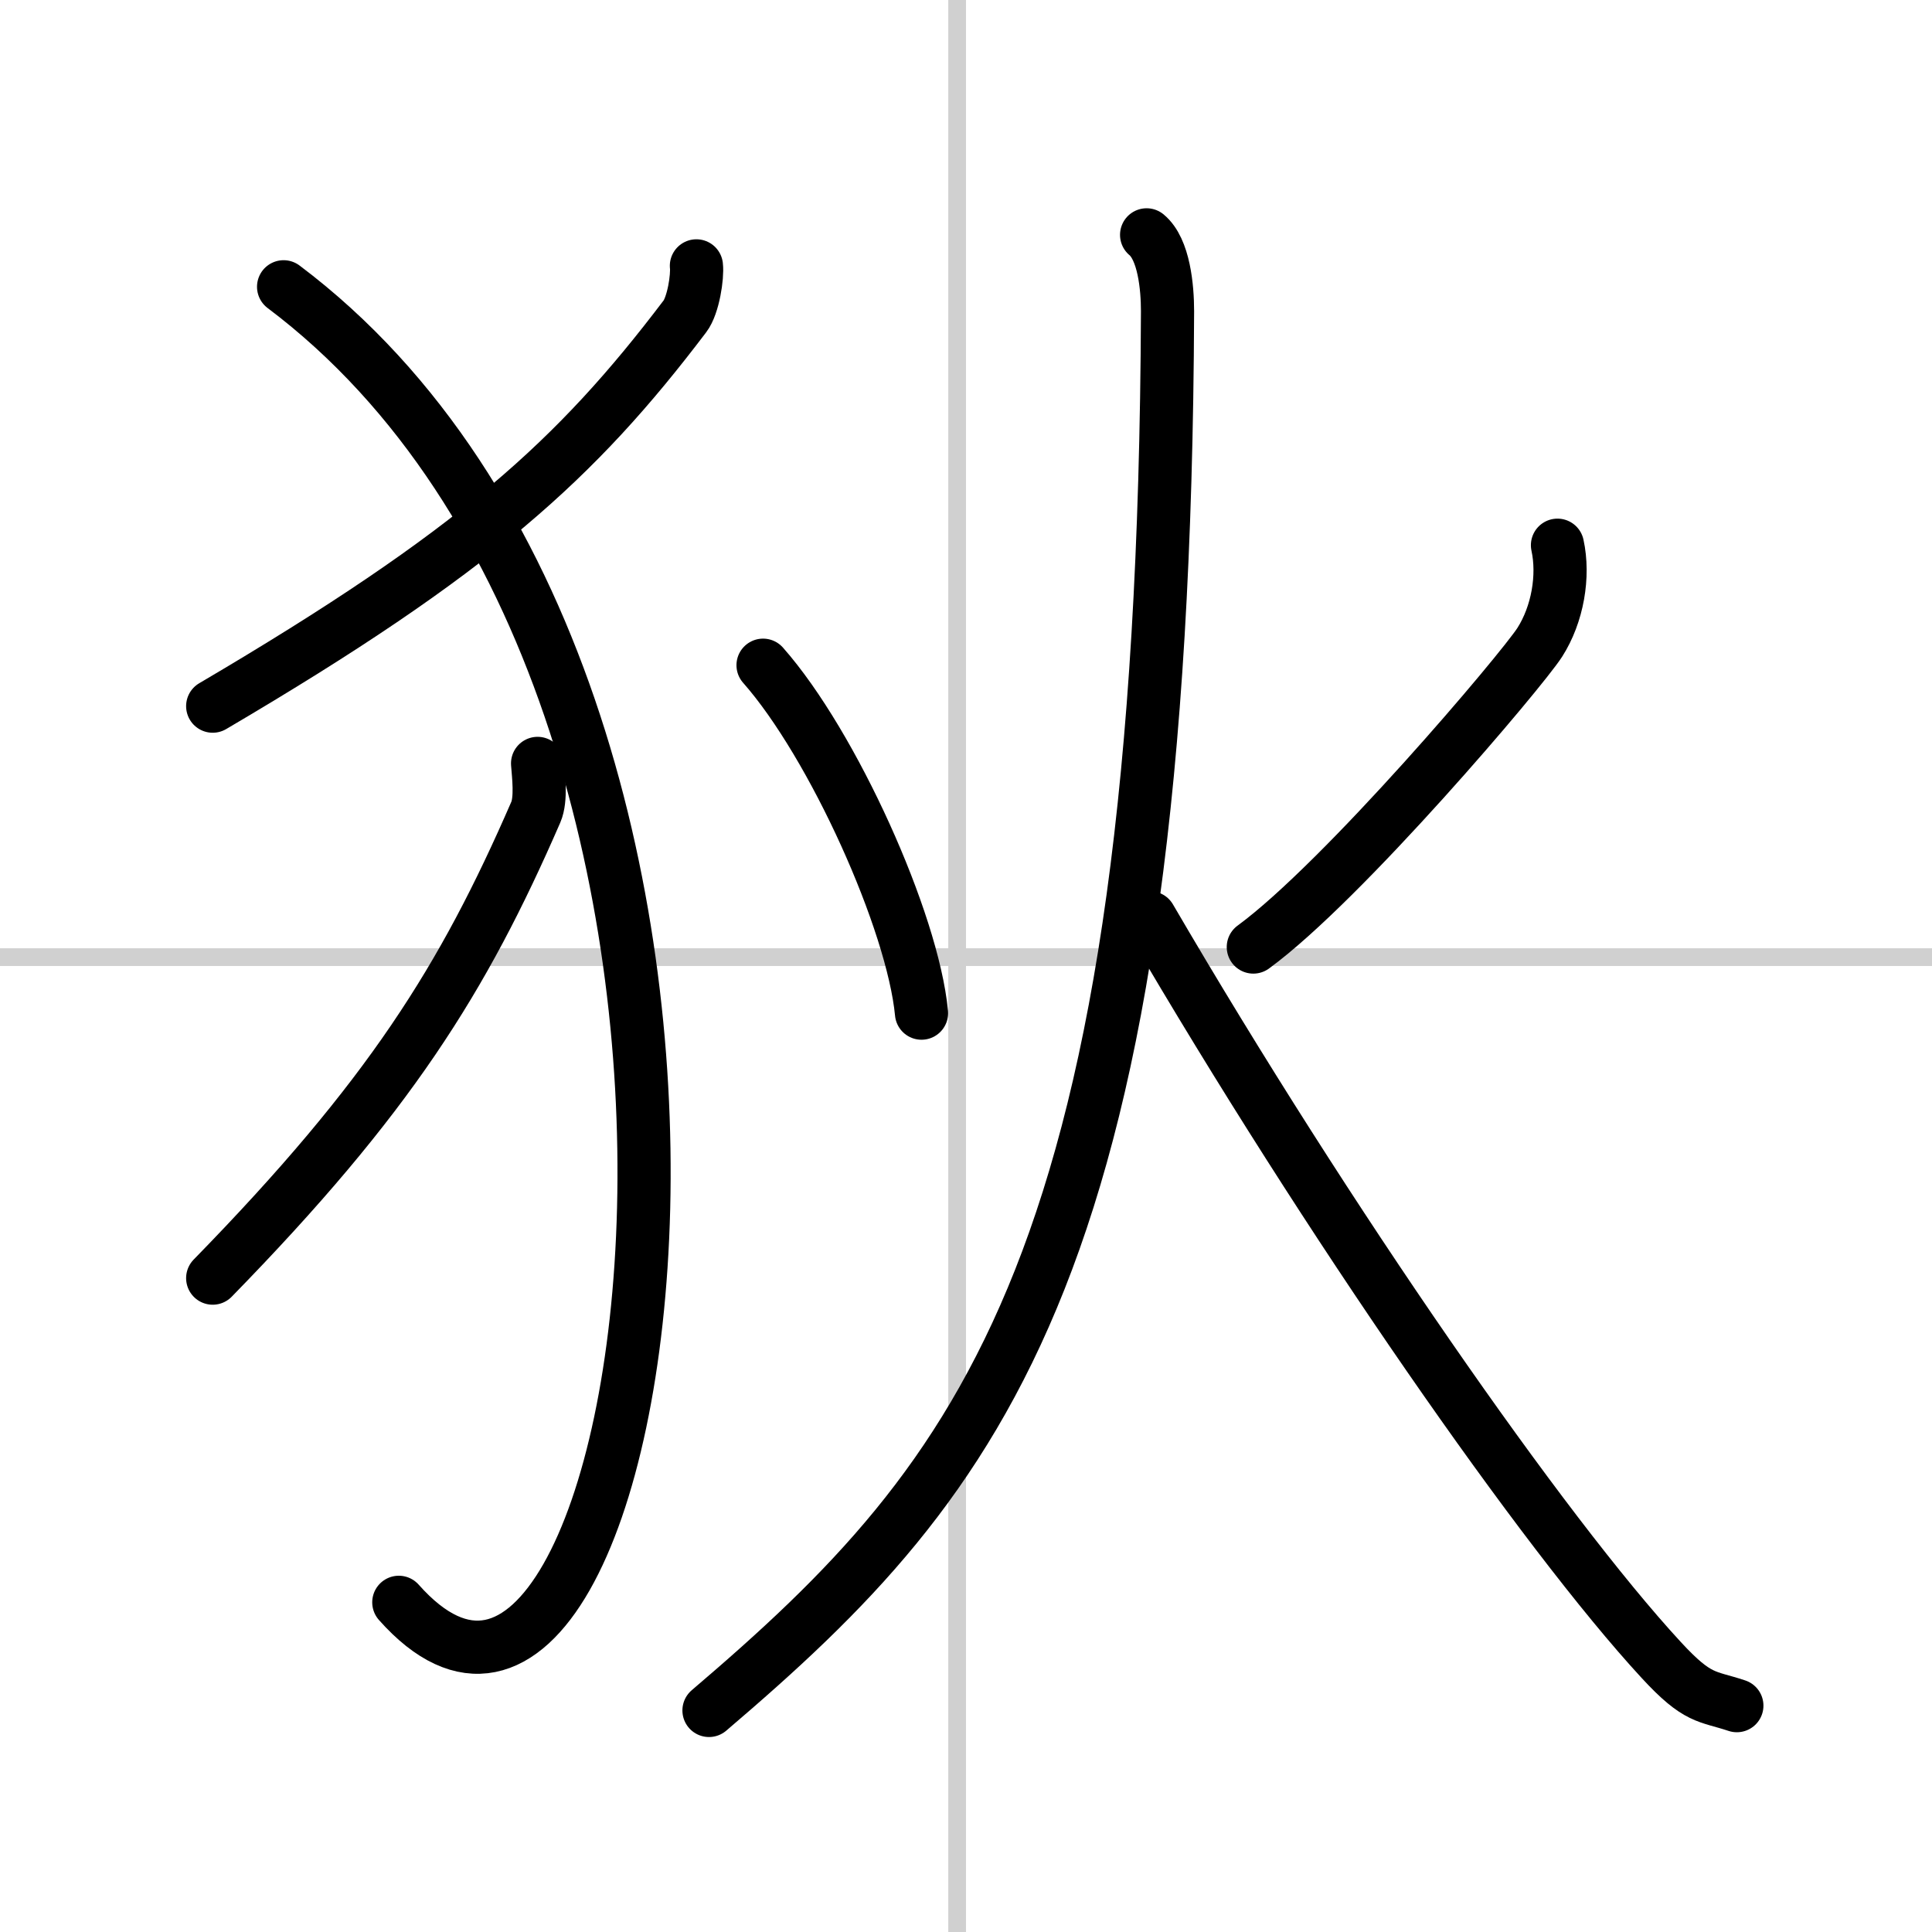 <svg width="400" height="400" viewBox="0 0 109 109" xmlns="http://www.w3.org/2000/svg"><rect x="0" y="0" width="109" height="109" fill="#808080" stroke="none"/><g fill="none" stroke="#000" stroke-linecap="round" stroke-linejoin="round" stroke-width="3"><rect width="100%" height="100%" fill="#fff" stroke="#fff"/><line x1="54" x2="54" y2="109" stroke="#d0d0d0" stroke-width="1"/><line x2="109" y1="54" y2="54" stroke="#d0d0d0" stroke-width="1"/><path d="M39.29,15c0.07,0.59-0.17,2.22-0.65,2.85C32.53,25.91,26.83,31.12,12,39.84"/><path d="m16 16.18c31 23.32 21 90.57 6.5 74.22"/><path d="m30.33 43.07c0.05 0.68 0.22 2.01-0.1 2.75-4.1 9.43-8.27 16.09-18.23 26.29"/><path d="M43.05,37.53C47,42,51.5,52,51.99,57.16"/><path d="m87.87 30.76c0.38 1.74 0.01 3.9-1 5.48s-11.11 13.5-16.16 17.19"/><path d="M64.69,13.25c0.98,0.81,1.18,2.96,1.18,4.31C65.67,71.17,55.48,83.3,40,96.5"/><path d="m64.88 51.78c10.04 17.21 22.22 34.7 28.84 41.87 2.08 2.26 2.56 2.01 4.27 2.58"/></g></svg>
